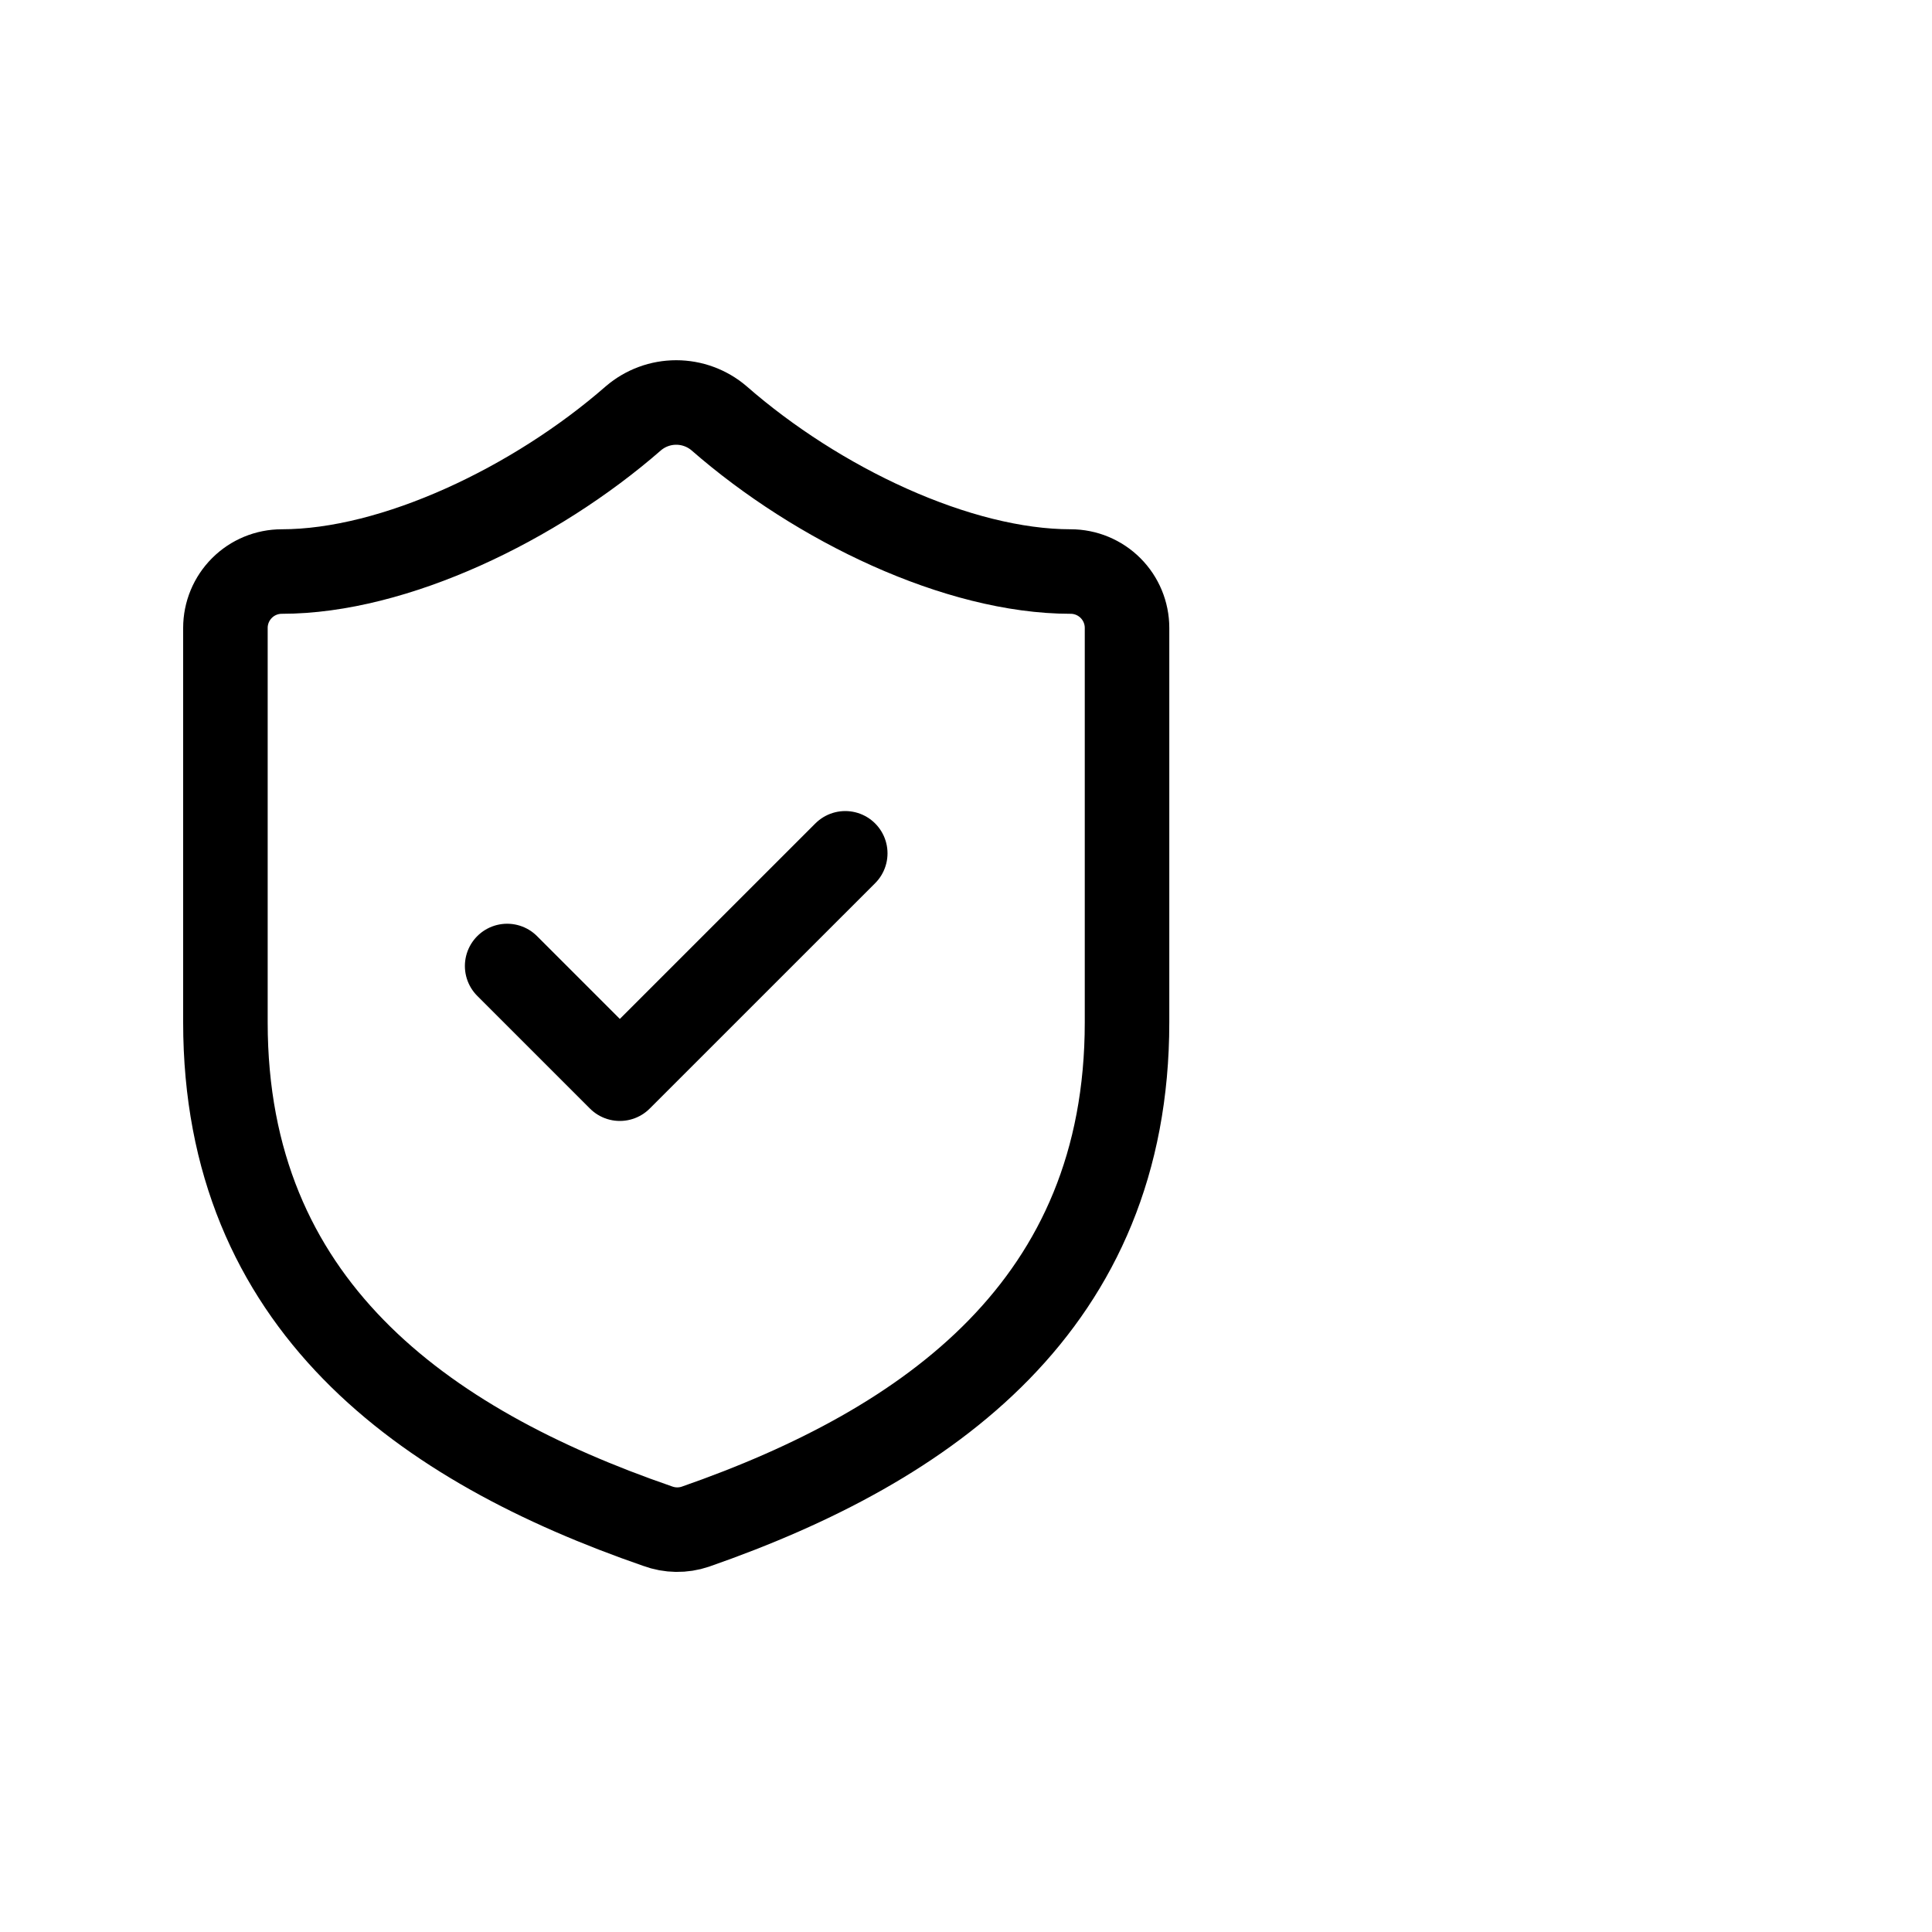 <?xml version="1.0" encoding="UTF-8"?> <svg xmlns="http://www.w3.org/2000/svg" width="40" height="40" viewBox="0 0 40 40" fill="none"><path d="M23.334 21.167C23.334 27 19.25 29.917 14.397 31.608C14.143 31.694 13.867 31.69 13.615 31.597C8.75 29.917 4.667 27 4.667 21.167V13C4.667 12.691 4.79 12.394 5.009 12.175C5.227 11.956 5.524 11.833 5.834 11.833C8.167 11.833 11.084 10.433 13.114 8.66C13.361 8.449 13.675 8.333 14 8.333C14.325 8.333 14.64 8.449 14.887 8.66C16.929 10.445 19.834 11.833 22.167 11.833C22.476 11.833 22.773 11.956 22.992 12.175C23.211 12.394 23.334 12.691 23.334 13V21.167Z" stroke="black" stroke-width="1.75" stroke-linecap="round" stroke-linejoin="round"></path><path d="M10.5 20L12.833 22.333L17.5 17.667" stroke="black" stroke-width="1.75" stroke-linecap="round" stroke-linejoin="round"></path></svg> 
